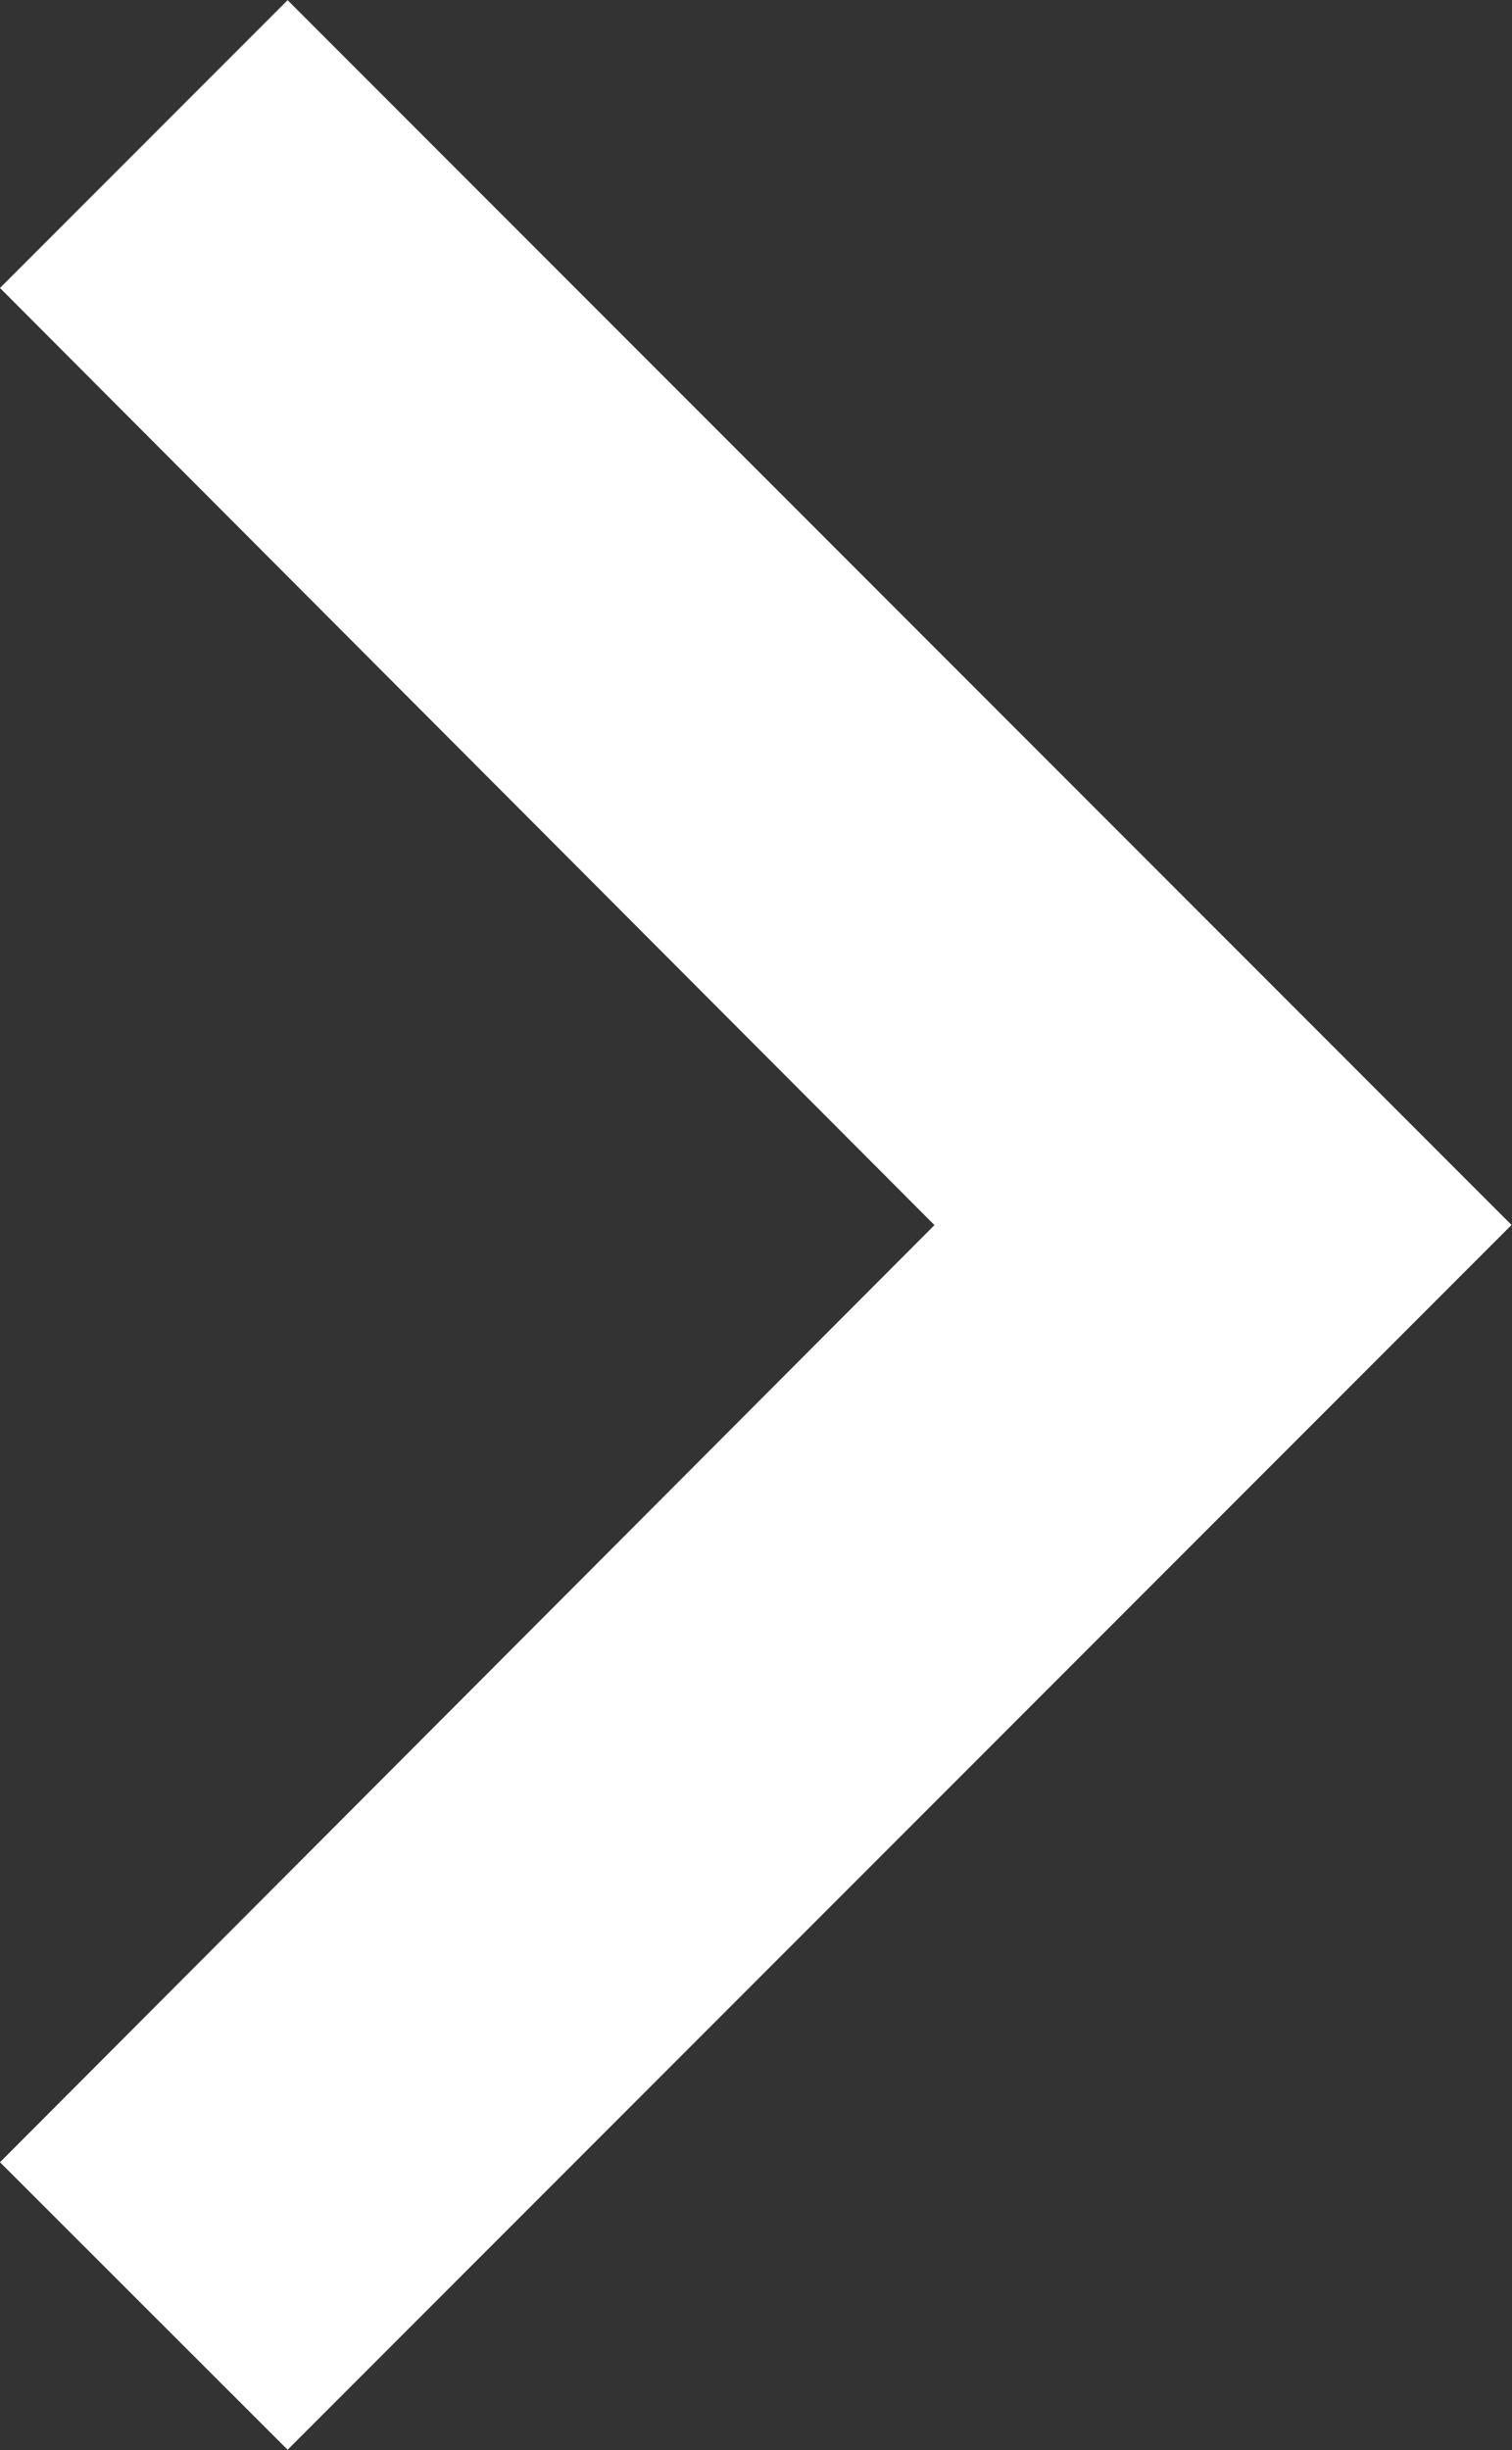 <svg xmlns="http://www.w3.org/2000/svg" width="9.883" height="16.004" viewBox="0 0 9.883 16.004">
  <rect x="0" y="0" width="9.883" height="16.004" fill="#333333" stroke="none"/>
  <path id="Icon_material-keyboard-arrow-right" data-name="Icon material-keyboard-arrow-right" d="M12.885,22.748l6.108-6.121-6.108-6.121,1.88-1.88,8,8-8,8Z" transform="translate(-12.885 -8.625)" fill="#fff"/>
</svg>
